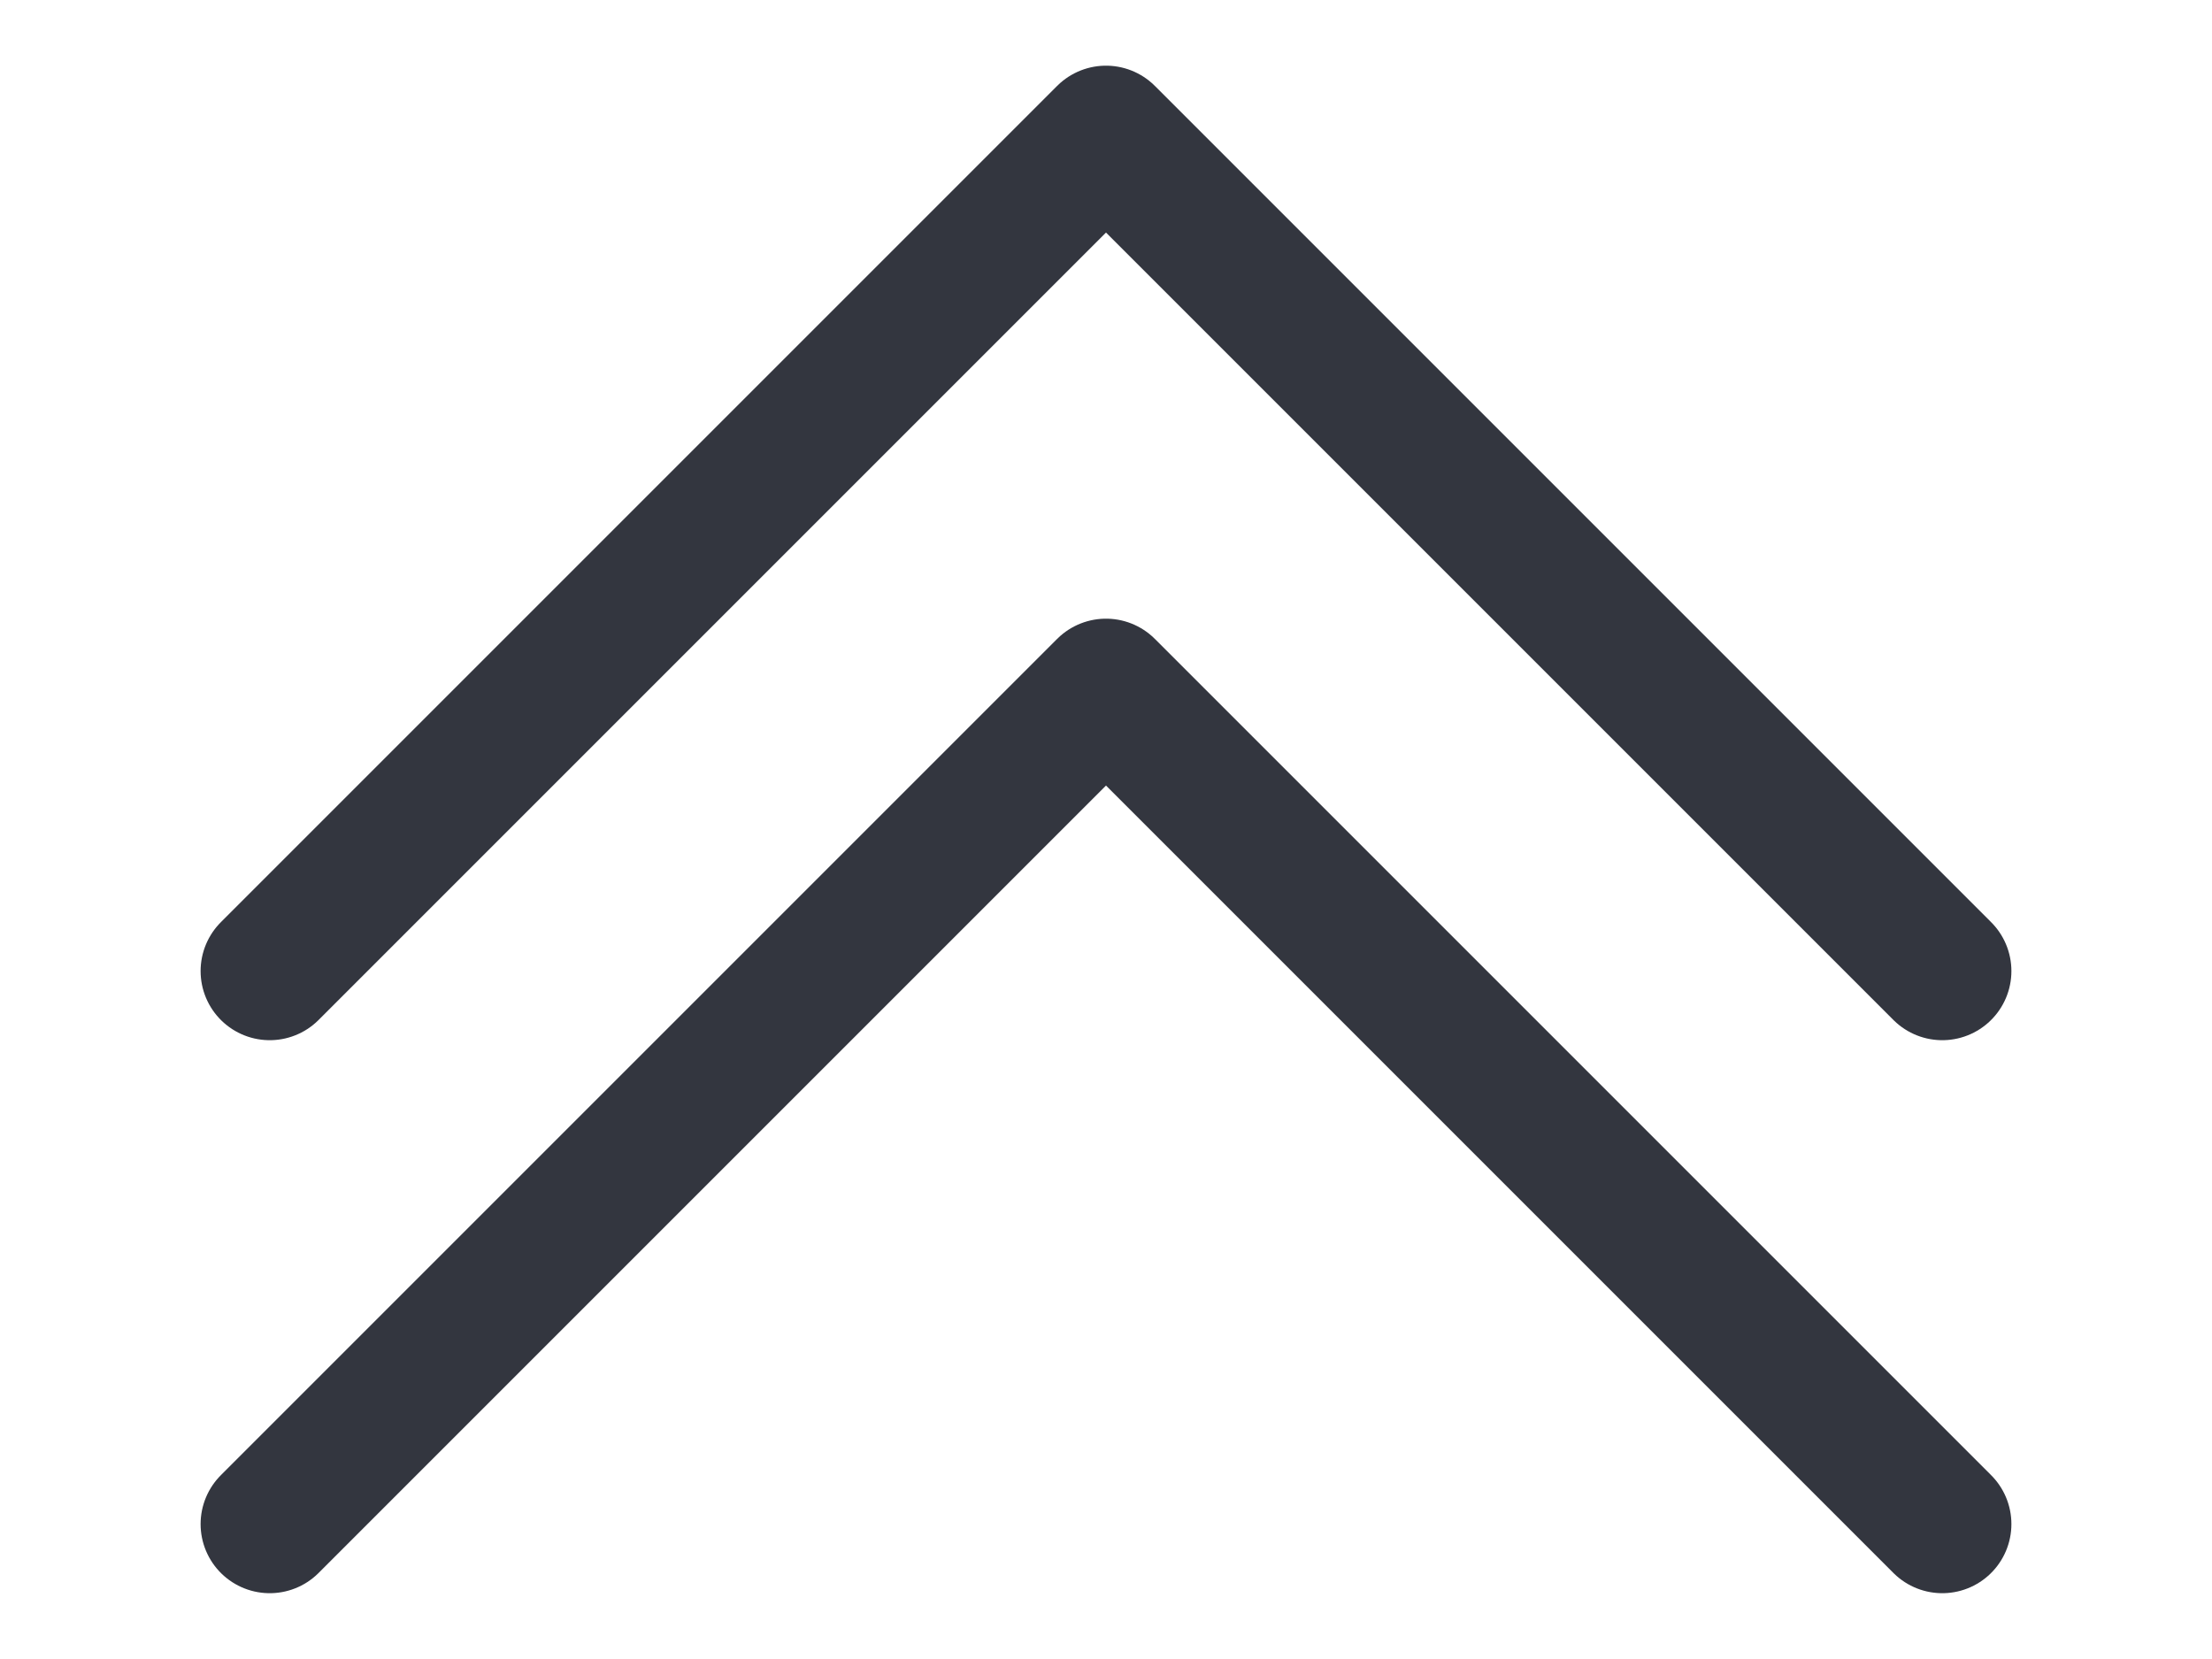 <svg id="UP_Double_Arrow" xmlns="http://www.w3.org/2000/svg" width="16" height="12" viewBox="0 0 16 12">
  <defs>
    <style>
      .cls-1 {
        fill: rgba(255,255,255,0);
      }

      .cls-2 {
        fill: none;
        stroke: #33363f;
        stroke-linecap: round;
        stroke-linejoin: round;
      }
    </style>
  </defs>
  <rect id="Rectangle_1" data-name="Rectangle 1" class="cls-1" width="16" height="12"/>
  <path id="Path_1" data-name="Path 1" class="cls-2" d="M2.017,6,8.066-.049,14.115,6" transform="translate(-0.066 1.024)"/>
  <path id="Path_2" data-name="Path 2" class="cls-2" d="M2.017,6,8.066-.049,14.115,6" transform="translate(-0.066 5.024)"/>
</svg>
